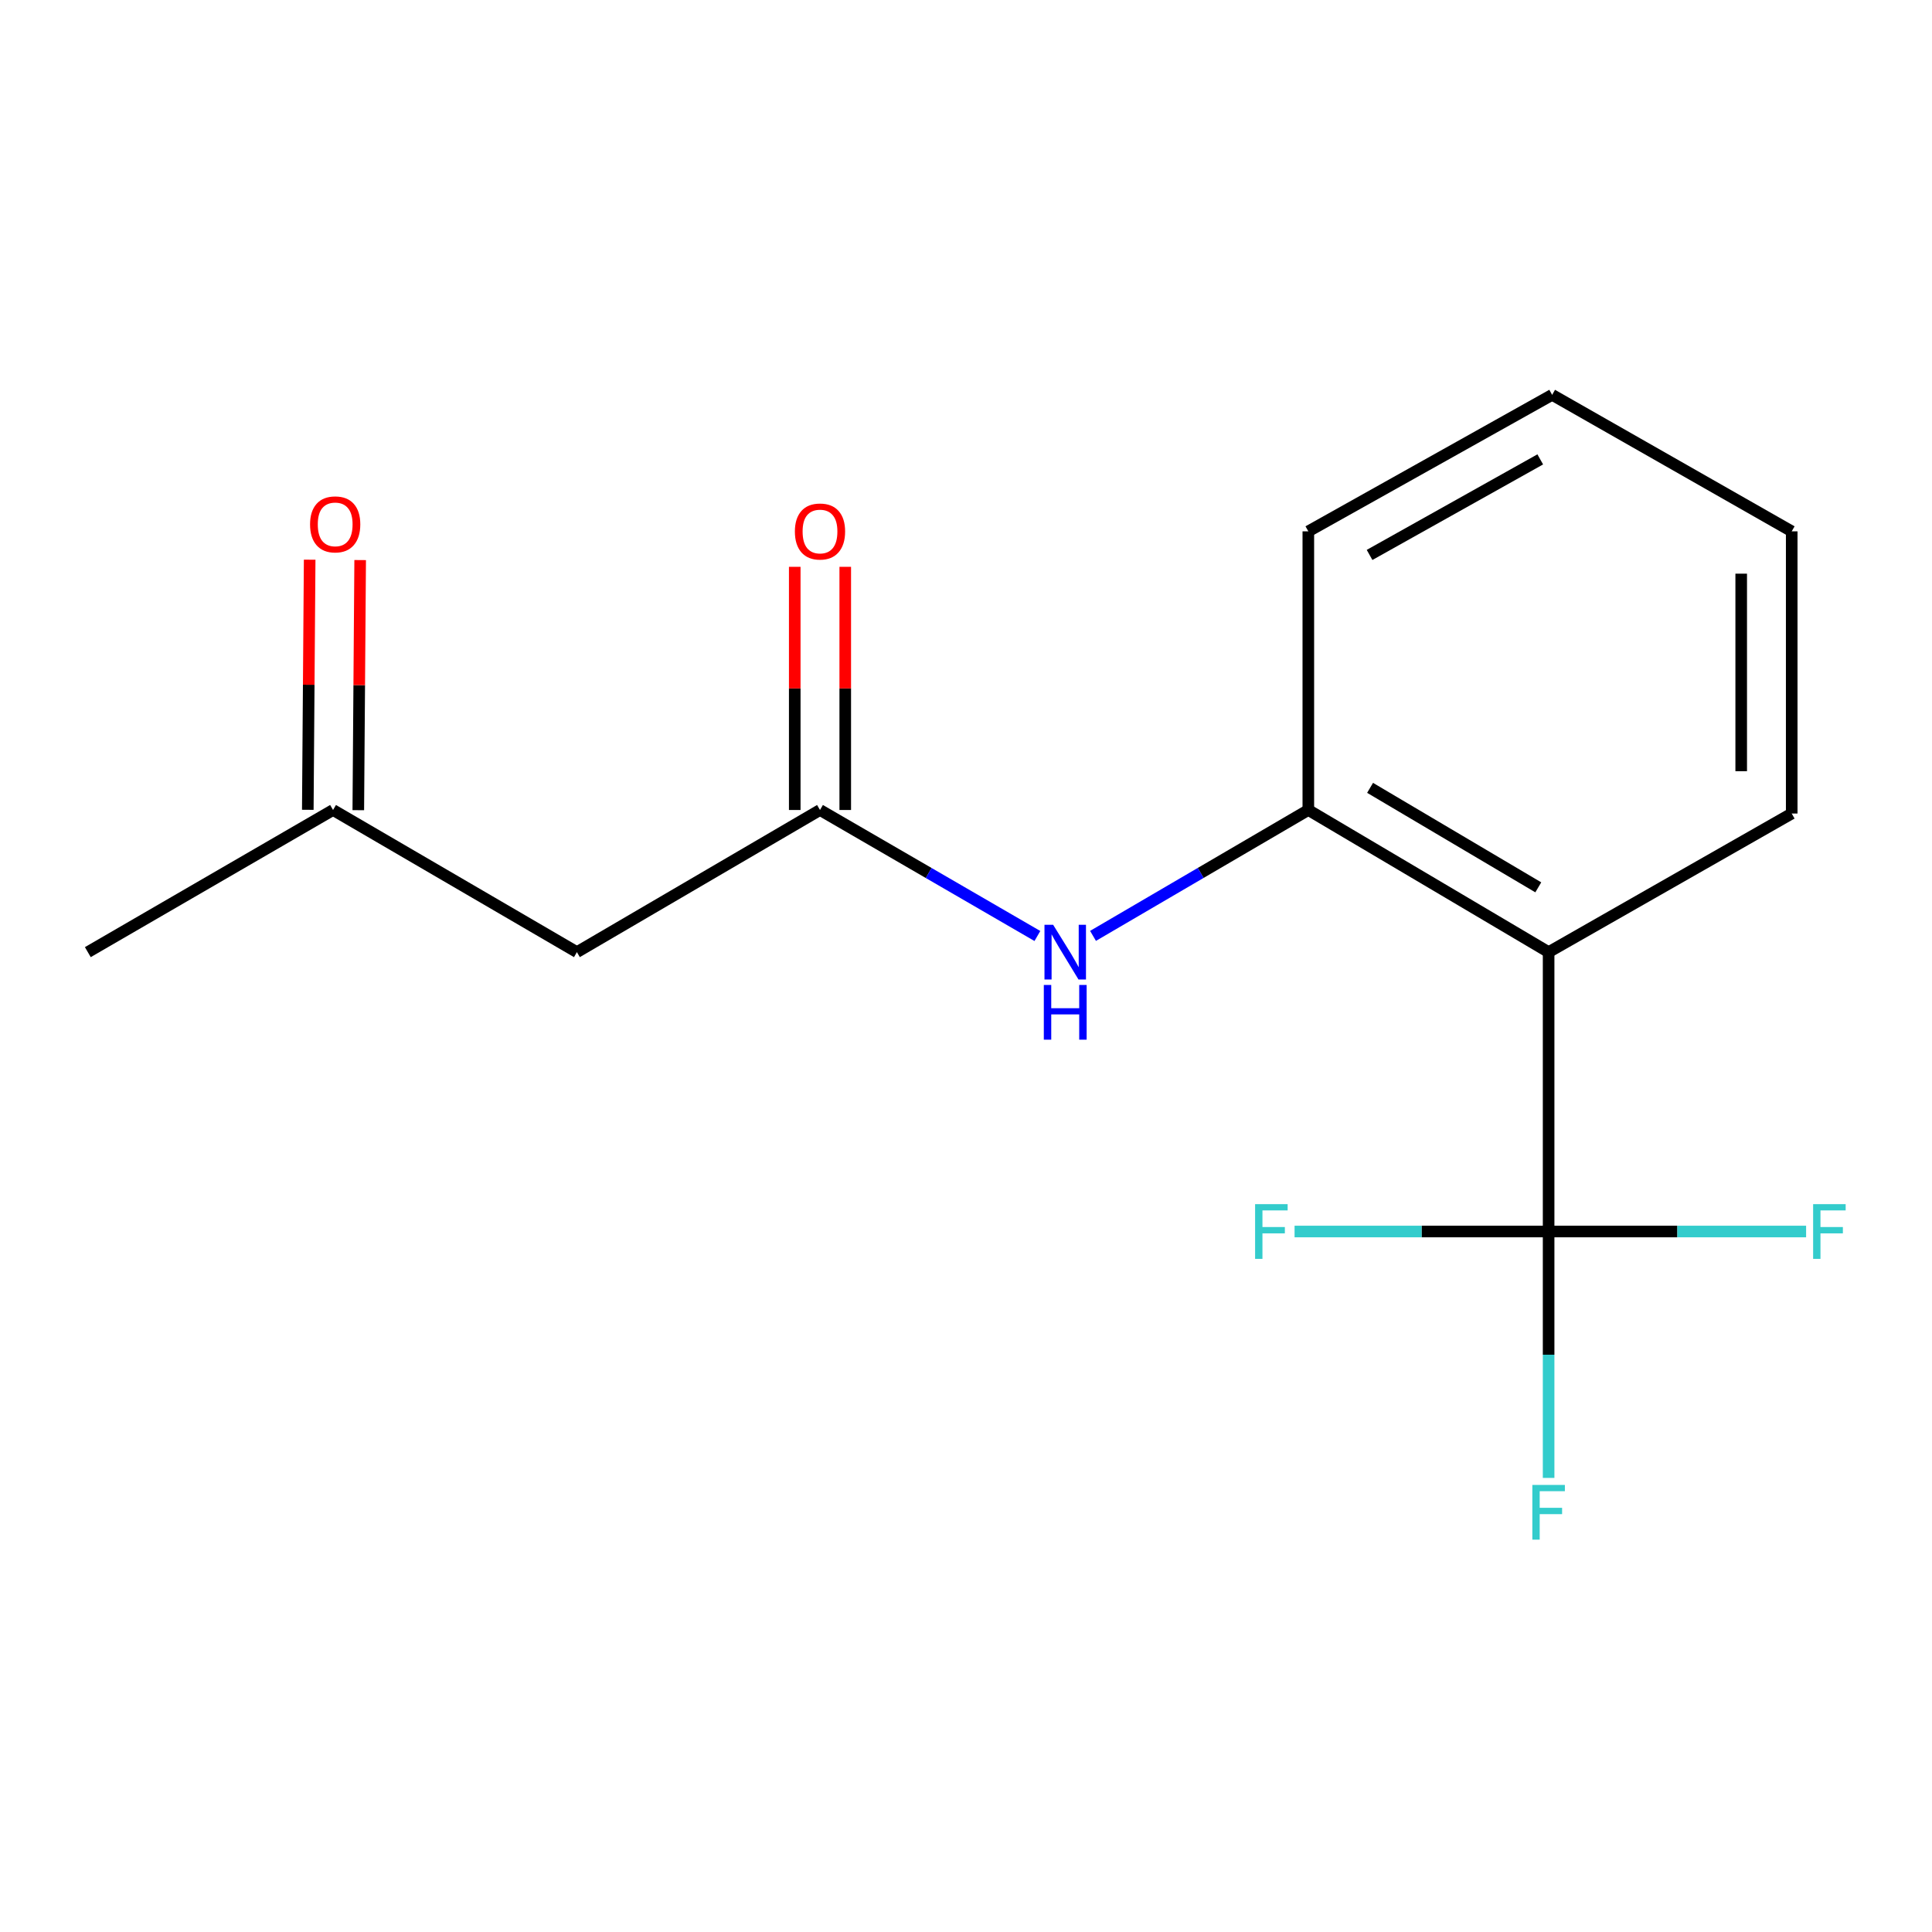 <?xml version='1.0' encoding='iso-8859-1'?>
<svg version='1.1' baseProfile='full'
              xmlns='http://www.w3.org/2000/svg'
                      xmlns:rdkit='http://www.rdkit.org/xml'
                      xmlns:xlink='http://www.w3.org/1999/xlink'
                  xml:space='preserve'
width='1000px' height='1000px' viewBox='0 0 1000 1000'>
<!-- END OF HEADER -->
<rect style='opacity:1.0;fill:#FFFFFF;stroke:none' width='1000' height='1000' x='0' y='0'> </rect>
<path class='bond-0' d='M 801.561,637.428 L 801.561,492.823' style='fill:none;fill-rule:evenodd;stroke:#000000;stroke-width:6px;stroke-linecap:butt;stroke-linejoin:miter;stroke-opacity:1' />
<path class='bond-7' d='M 801.561,637.428 L 868.199,637.428' style='fill:none;fill-rule:evenodd;stroke:#000000;stroke-width:6px;stroke-linecap:butt;stroke-linejoin:miter;stroke-opacity:1' />
<path class='bond-7' d='M 868.199,637.428 L 934.838,637.428' style='fill:none;fill-rule:evenodd;stroke:#33CCCC;stroke-width:6px;stroke-linecap:butt;stroke-linejoin:miter;stroke-opacity:1' />
<path class='bond-8' d='M 801.561,637.428 L 735.814,637.428' style='fill:none;fill-rule:evenodd;stroke:#000000;stroke-width:6px;stroke-linecap:butt;stroke-linejoin:miter;stroke-opacity:1' />
<path class='bond-8' d='M 735.814,637.428 L 670.067,637.428' style='fill:none;fill-rule:evenodd;stroke:#33CCCC;stroke-width:6px;stroke-linecap:butt;stroke-linejoin:miter;stroke-opacity:1' />
<path class='bond-9' d='M 801.561,637.428 L 801.561,701.197' style='fill:none;fill-rule:evenodd;stroke:#000000;stroke-width:6px;stroke-linecap:butt;stroke-linejoin:miter;stroke-opacity:1' />
<path class='bond-9' d='M 801.561,701.197 L 801.561,764.965' style='fill:none;fill-rule:evenodd;stroke:#33CCCC;stroke-width:6px;stroke-linecap:butt;stroke-linejoin:miter;stroke-opacity:1' />
<path class='bond-1' d='M 801.561,492.823 L 677.187,419.25' style='fill:none;fill-rule:evenodd;stroke:#000000;stroke-width:6px;stroke-linecap:butt;stroke-linejoin:miter;stroke-opacity:1' />
<path class='bond-1' d='M 796.214,459.288 L 709.152,407.787' style='fill:none;fill-rule:evenodd;stroke:#000000;stroke-width:6px;stroke-linecap:butt;stroke-linejoin:miter;stroke-opacity:1' />
<path class='bond-11' d='M 801.561,492.823 L 927.387,421.08' style='fill:none;fill-rule:evenodd;stroke:#000000;stroke-width:6px;stroke-linecap:butt;stroke-linejoin:miter;stroke-opacity:1' />
<path class='bond-3' d='M 677.187,419.25 L 621.465,451.832' style='fill:none;fill-rule:evenodd;stroke:#000000;stroke-width:6px;stroke-linecap:butt;stroke-linejoin:miter;stroke-opacity:1' />
<path class='bond-3' d='M 621.465,451.832 L 565.744,484.413' style='fill:none;fill-rule:evenodd;stroke:#0000FF;stroke-width:6px;stroke-linecap:butt;stroke-linejoin:miter;stroke-opacity:1' />
<path class='bond-12' d='M 677.187,419.25 L 677.187,275.023' style='fill:none;fill-rule:evenodd;stroke:#000000;stroke-width:6px;stroke-linecap:butt;stroke-linejoin:miter;stroke-opacity:1' />
<path class='bond-2' d='M 424.43,419.25 L 480.691,451.861' style='fill:none;fill-rule:evenodd;stroke:#000000;stroke-width:6px;stroke-linecap:butt;stroke-linejoin:miter;stroke-opacity:1' />
<path class='bond-2' d='M 480.691,451.861 L 536.952,484.472' style='fill:none;fill-rule:evenodd;stroke:#0000FF;stroke-width:6px;stroke-linecap:butt;stroke-linejoin:miter;stroke-opacity:1' />
<path class='bond-4' d='M 424.43,419.25 L 298.603,492.823' style='fill:none;fill-rule:evenodd;stroke:#000000;stroke-width:6px;stroke-linecap:butt;stroke-linejoin:miter;stroke-opacity:1' />
<path class='bond-5' d='M 437.5,419.25 L 437.5,356.32' style='fill:none;fill-rule:evenodd;stroke:#000000;stroke-width:6px;stroke-linecap:butt;stroke-linejoin:miter;stroke-opacity:1' />
<path class='bond-5' d='M 437.5,356.32 L 437.5,293.389' style='fill:none;fill-rule:evenodd;stroke:#FF0000;stroke-width:6px;stroke-linecap:butt;stroke-linejoin:miter;stroke-opacity:1' />
<path class='bond-5' d='M 411.359,419.25 L 411.359,356.32' style='fill:none;fill-rule:evenodd;stroke:#000000;stroke-width:6px;stroke-linecap:butt;stroke-linejoin:miter;stroke-opacity:1' />
<path class='bond-5' d='M 411.359,356.32 L 411.359,293.389' style='fill:none;fill-rule:evenodd;stroke:#FF0000;stroke-width:6px;stroke-linecap:butt;stroke-linejoin:miter;stroke-opacity:1' />
<path class='bond-6' d='M 298.603,492.823 L 172.385,419.25' style='fill:none;fill-rule:evenodd;stroke:#000000;stroke-width:6px;stroke-linecap:butt;stroke-linejoin:miter;stroke-opacity:1' />
<path class='bond-10' d='M 185.455,419.348 L 185.938,354.619' style='fill:none;fill-rule:evenodd;stroke:#000000;stroke-width:6px;stroke-linecap:butt;stroke-linejoin:miter;stroke-opacity:1' />
<path class='bond-10' d='M 185.938,354.619 L 186.421,289.89' style='fill:none;fill-rule:evenodd;stroke:#FF0000;stroke-width:6px;stroke-linecap:butt;stroke-linejoin:miter;stroke-opacity:1' />
<path class='bond-10' d='M 159.315,419.153 L 159.798,354.424' style='fill:none;fill-rule:evenodd;stroke:#000000;stroke-width:6px;stroke-linecap:butt;stroke-linejoin:miter;stroke-opacity:1' />
<path class='bond-10' d='M 159.798,354.424 L 160.281,289.695' style='fill:none;fill-rule:evenodd;stroke:#FF0000;stroke-width:6px;stroke-linecap:butt;stroke-linejoin:miter;stroke-opacity:1' />
<path class='bond-13' d='M 172.385,419.25 L 45.455,492.823' style='fill:none;fill-rule:evenodd;stroke:#000000;stroke-width:6px;stroke-linecap:butt;stroke-linejoin:miter;stroke-opacity:1' />
<path class='bond-14' d='M 927.387,421.08 L 927.387,275.023' style='fill:none;fill-rule:evenodd;stroke:#000000;stroke-width:6px;stroke-linecap:butt;stroke-linejoin:miter;stroke-opacity:1' />
<path class='bond-14' d='M 901.246,399.172 L 901.246,296.932' style='fill:none;fill-rule:evenodd;stroke:#000000;stroke-width:6px;stroke-linecap:butt;stroke-linejoin:miter;stroke-opacity:1' />
<path class='bond-16' d='M 677.187,275.023 L 803.391,204.369' style='fill:none;fill-rule:evenodd;stroke:#000000;stroke-width:6px;stroke-linecap:butt;stroke-linejoin:miter;stroke-opacity:1' />
<path class='bond-16' d='M 708.887,287.235 L 797.23,237.777' style='fill:none;fill-rule:evenodd;stroke:#000000;stroke-width:6px;stroke-linecap:butt;stroke-linejoin:miter;stroke-opacity:1' />
<path class='bond-15' d='M 927.387,275.023 L 803.391,204.369' style='fill:none;fill-rule:evenodd;stroke:#000000;stroke-width:6px;stroke-linecap:butt;stroke-linejoin:miter;stroke-opacity:1' />
<path  class='atom-4' d='M 545.1 478.663
L 554.38 493.663
Q 555.3 495.143, 556.78 497.823
Q 558.26 500.503, 558.34 500.663
L 558.34 478.663
L 562.1 478.663
L 562.1 506.983
L 558.22 506.983
L 548.26 490.583
Q 547.1 488.663, 545.86 486.463
Q 544.66 484.263, 544.3 483.583
L 544.3 506.983
L 540.62 506.983
L 540.62 478.663
L 545.1 478.663
' fill='#0000FF'/>
<path  class='atom-4' d='M 540.28 509.815
L 544.12 509.815
L 544.12 521.855
L 558.6 521.855
L 558.6 509.815
L 562.44 509.815
L 562.44 538.135
L 558.6 538.135
L 558.6 525.055
L 544.12 525.055
L 544.12 538.135
L 540.28 538.135
L 540.28 509.815
' fill='#0000FF'/>
<path  class='atom-6' d='M 411.43 275.103
Q 411.43 268.303, 414.79 264.503
Q 418.15 260.703, 424.43 260.703
Q 430.71 260.703, 434.07 264.503
Q 437.43 268.303, 437.43 275.103
Q 437.43 281.983, 434.03 285.903
Q 430.63 289.783, 424.43 289.783
Q 418.19 289.783, 414.79 285.903
Q 411.43 282.023, 411.43 275.103
M 424.43 286.583
Q 428.75 286.583, 431.07 283.703
Q 433.43 280.783, 433.43 275.103
Q 433.43 269.543, 431.07 266.743
Q 428.75 263.903, 424.43 263.903
Q 420.11 263.903, 417.75 266.703
Q 415.43 269.503, 415.43 275.103
Q 415.43 280.823, 417.75 283.703
Q 420.11 286.583, 424.43 286.583
' fill='#FF0000'/>
<path  class='atom-8' d='M 938.471 623.268
L 955.311 623.268
L 955.311 626.508
L 942.271 626.508
L 942.271 635.108
L 953.871 635.108
L 953.871 638.388
L 942.271 638.388
L 942.271 651.588
L 938.471 651.588
L 938.471 623.268
' fill='#33CCCC'/>
<path  class='atom-9' d='M 649.64 623.268
L 666.48 623.268
L 666.48 626.508
L 653.44 626.508
L 653.44 635.108
L 665.04 635.108
L 665.04 638.388
L 653.44 638.388
L 653.44 651.588
L 649.64 651.588
L 649.64 623.268
' fill='#33CCCC'/>
<path  class='atom-10' d='M 793.141 768.599
L 809.981 768.599
L 809.981 771.839
L 796.941 771.839
L 796.941 780.439
L 808.541 780.439
L 808.541 783.719
L 796.941 783.719
L 796.941 796.919
L 793.141 796.919
L 793.141 768.599
' fill='#33CCCC'/>
<path  class='atom-11' d='M 160.489 271.415
Q 160.489 264.615, 163.849 260.815
Q 167.209 257.015, 173.489 257.015
Q 179.769 257.015, 183.129 260.815
Q 186.489 264.615, 186.489 271.415
Q 186.489 278.295, 183.089 282.215
Q 179.689 286.095, 173.489 286.095
Q 167.249 286.095, 163.849 282.215
Q 160.489 278.335, 160.489 271.415
M 173.489 282.895
Q 177.809 282.895, 180.129 280.015
Q 182.489 277.095, 182.489 271.415
Q 182.489 265.855, 180.129 263.055
Q 177.809 260.215, 173.489 260.215
Q 169.169 260.215, 166.809 263.015
Q 164.489 265.815, 164.489 271.415
Q 164.489 277.135, 166.809 280.015
Q 169.169 282.895, 173.489 282.895
' fill='#FF0000'/>
</svg>
